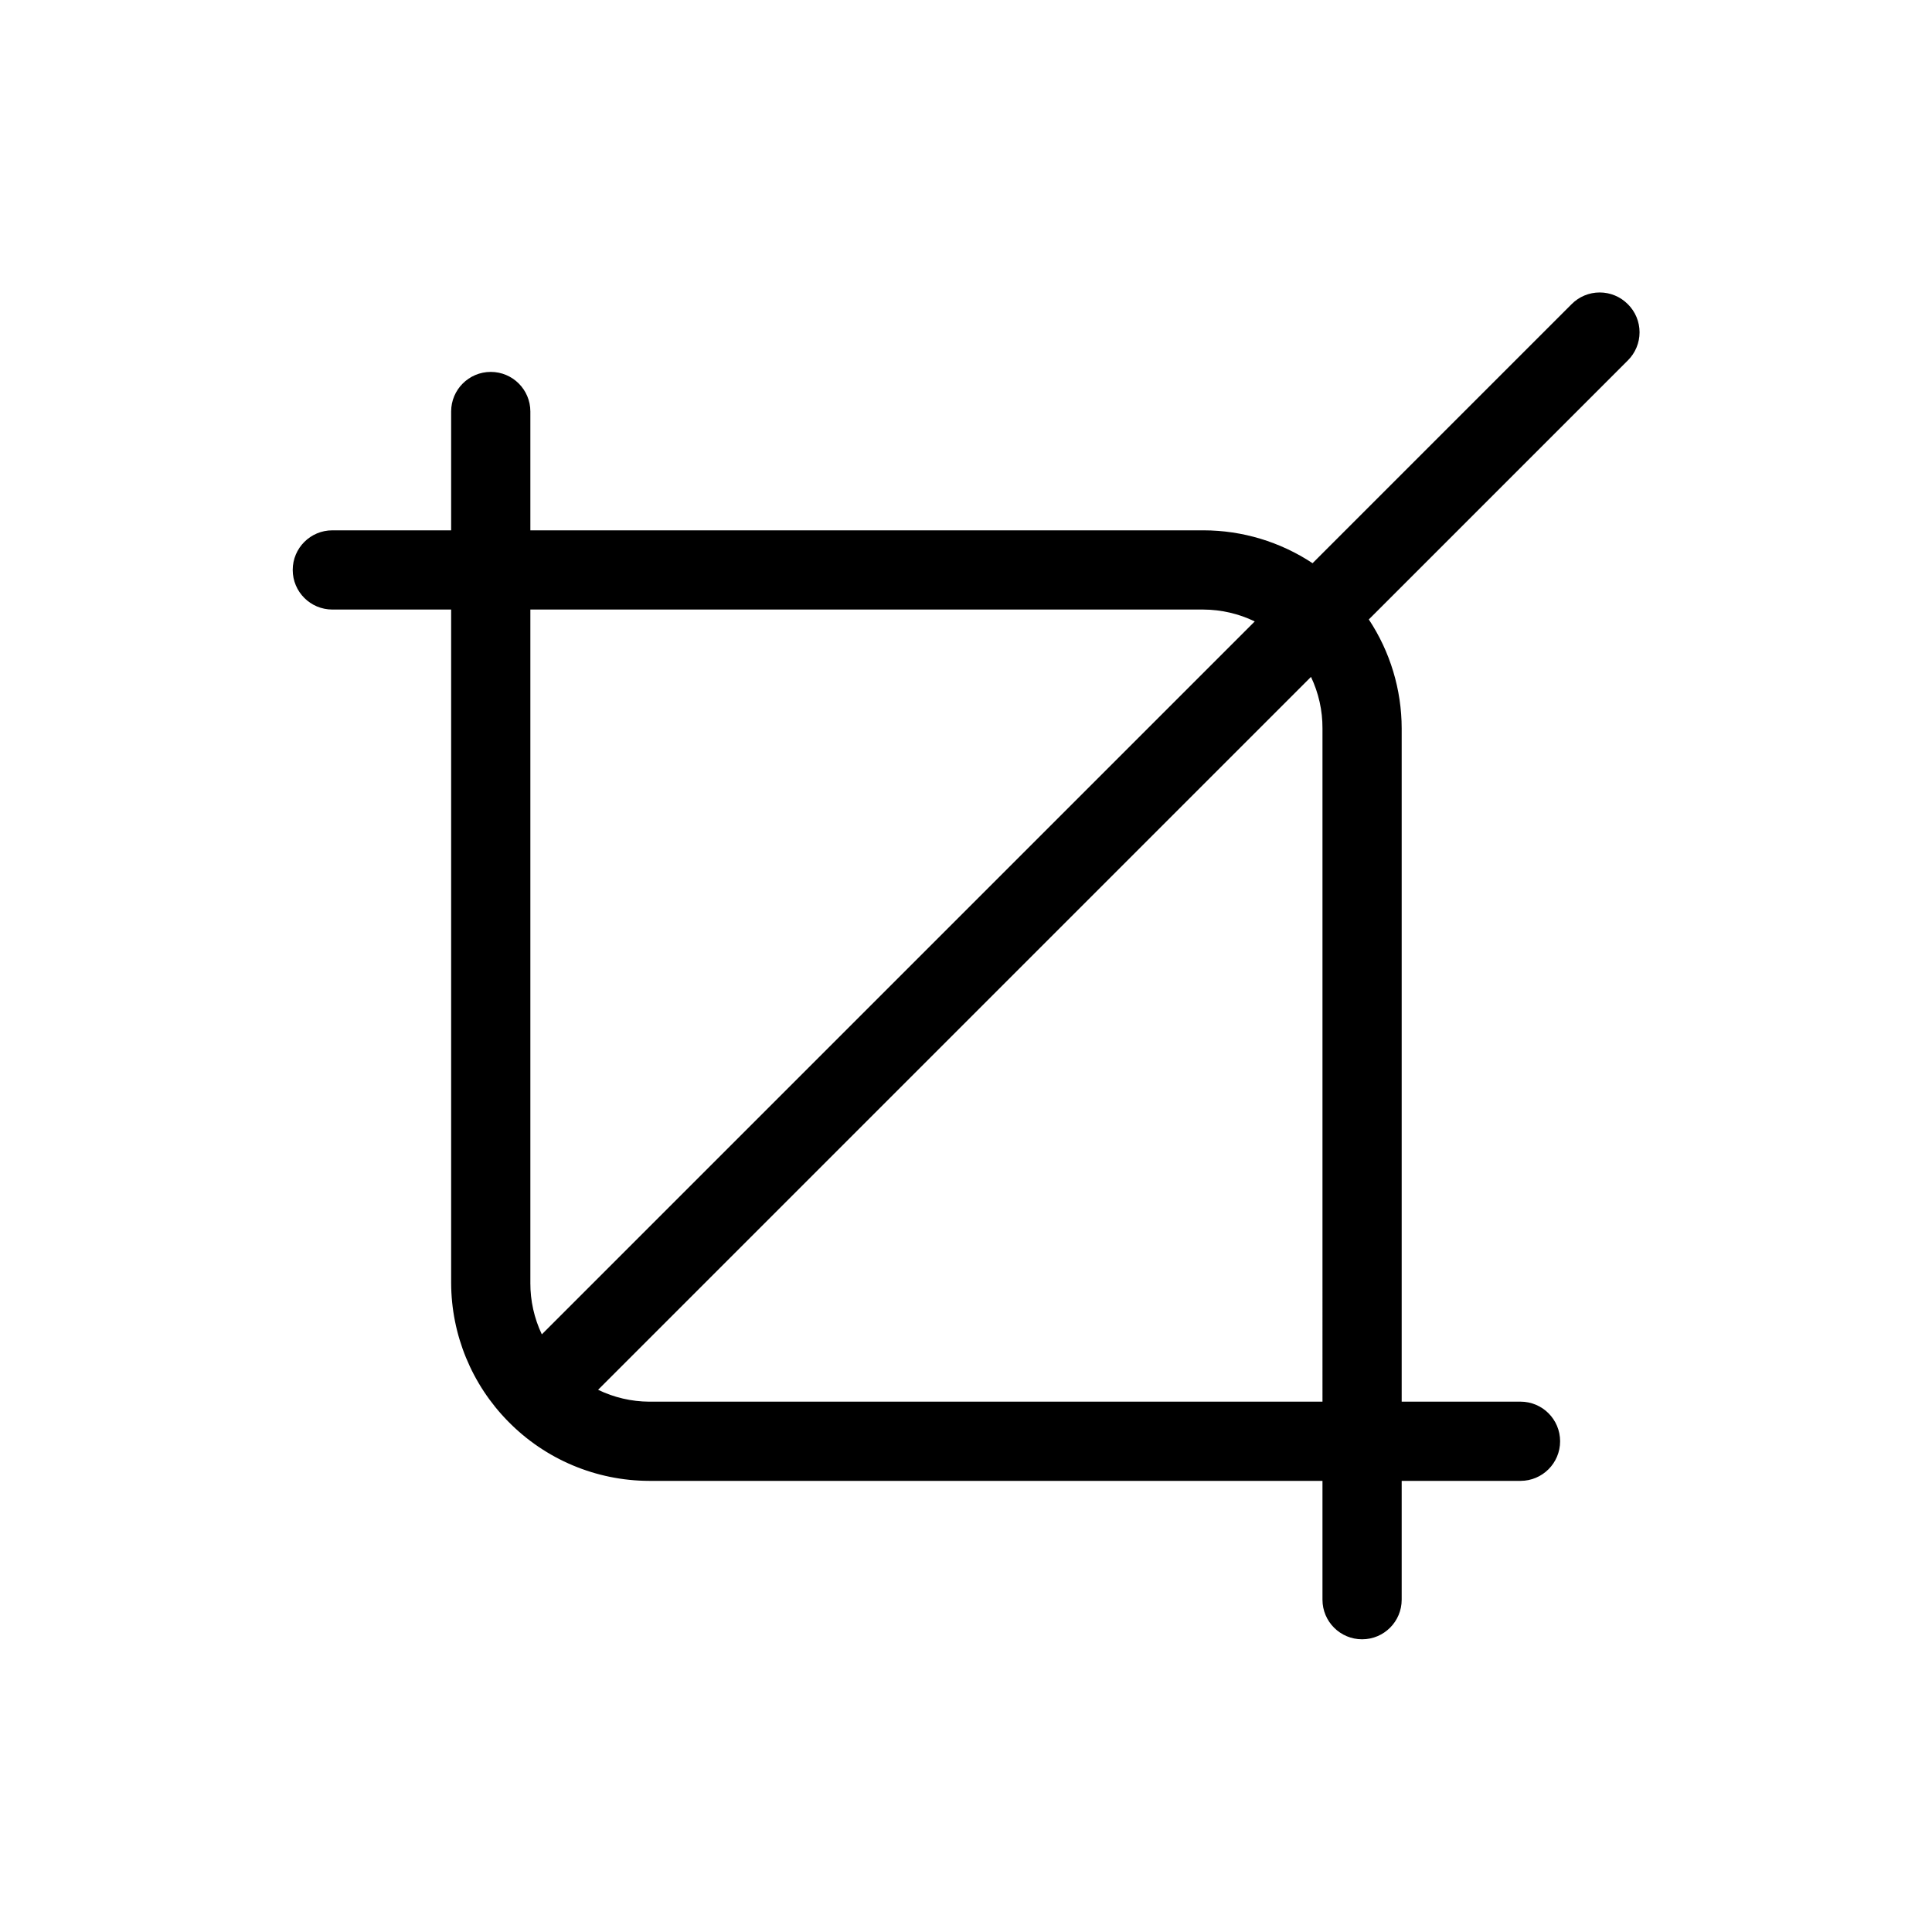<?xml version="1.0" encoding="UTF-8"?>
<!-- Uploaded to: ICON Repo, www.svgrepo.com, Generator: ICON Repo Mixer Tools -->
<svg fill="#000000" width="800px" height="800px" version="1.1" viewBox="144 144 512 512" xmlns="http://www.w3.org/2000/svg">
 <path d="m575.39 224.61c-1.969-1.988-4.652-3.106-7.453-3.106-2.797 0-5.481 1.117-7.449 3.106l-68.645 68.645c-8.562-5.664-18.598-8.695-28.863-8.711h-178.43v-31.488c0-5.797-4.699-10.496-10.496-10.496s-10.496 4.699-10.496 10.496v31.488h-31.488c-5.797 0-10.496 4.699-10.496 10.496 0 5.797 4.699 10.496 10.496 10.496h31.488v178.43c0.031 13.754 5.457 26.945 15.113 36.738 9.844 10.043 23.305 15.715 37.367 15.742h178.43v31.488c0 5.797 4.699 10.496 10.496 10.496s10.496-4.699 10.496-10.496v-31.488h31.488c5.797 0 10.496-4.699 10.496-10.496s-4.699-10.496-10.496-10.496h-31.488v-178.43c-0.016-10.266-3.047-20.305-8.711-28.863l68.645-68.645c1.988-1.973 3.106-4.656 3.106-7.453 0-2.801-1.117-5.481-3.106-7.453zm-290.84 259.36v-178.43h178.43c4.691 0.027 9.316 1.102 13.539 3.148l-188.93 188.93c-2.023-4.266-3.062-8.926-3.043-13.648zm209.92 31.488h-178.43c-4.691-0.027-9.32-1.102-13.539-3.148l188.93-188.93-0.004 0.004c2.023 4.262 3.066 8.926 3.043 13.645z"/>
</svg>